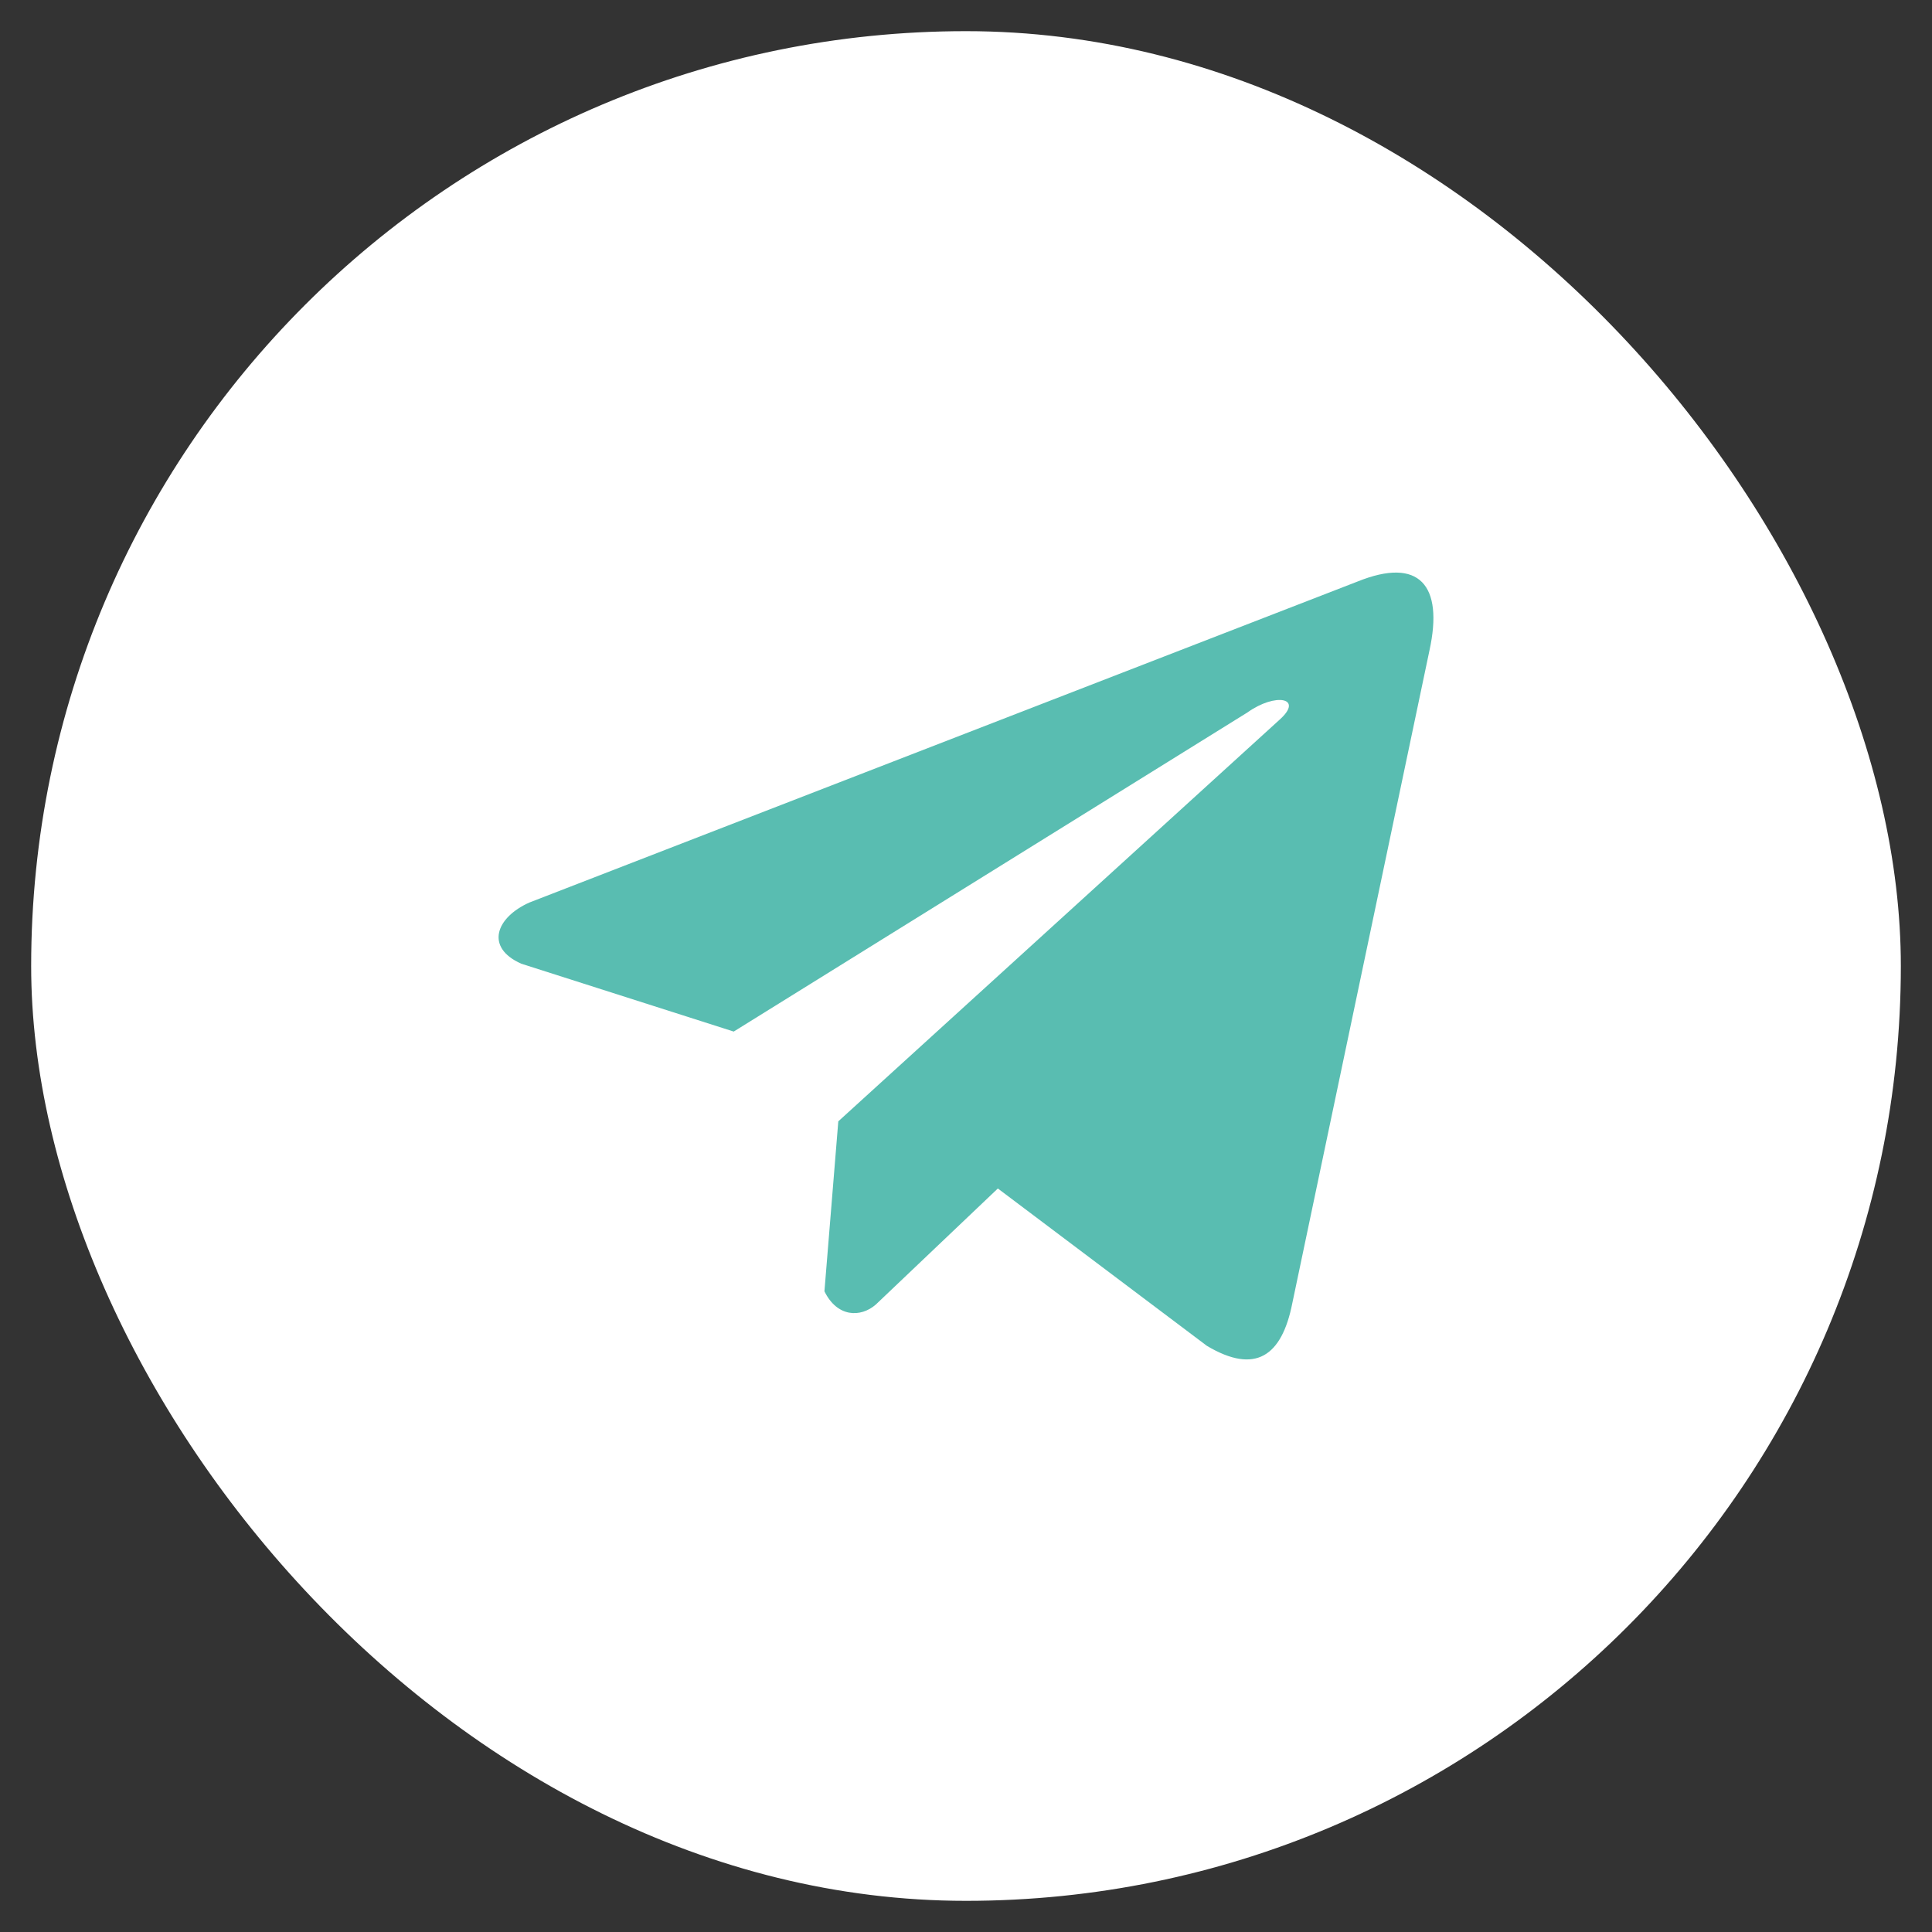 <?xml version="1.0" encoding="UTF-8"?> <svg xmlns="http://www.w3.org/2000/svg" width="62" height="62" viewBox="0 0 62 62" fill="none"><rect x="0" y="0" width="62" height="62" fill="#333333" stroke="none"/><rect x="1" y="1" width="60" height="60" rx="30" fill="white"></rect><g clip-path="url(#clip0_2088_164)"><path d="M43.565 18.662L16.986 28.964C15.916 29.444 15.555 30.405 16.727 30.926L23.546 33.104L40.032 22.863C40.933 22.22 41.854 22.391 41.061 23.098L26.902 35.985L26.457 41.439C26.869 42.281 27.623 42.285 28.104 41.866L32.022 38.14L38.731 43.19C40.289 44.118 41.137 43.519 41.472 41.82L45.873 20.874C46.33 18.782 45.551 17.86 43.565 18.662Z" fill="#59BDB1"></path></g><defs><clipPath id="clip0_2088_164"><rect width="30" height="30" fill="white" transform="translate(16 16)"></rect></clipPath></defs></svg> 